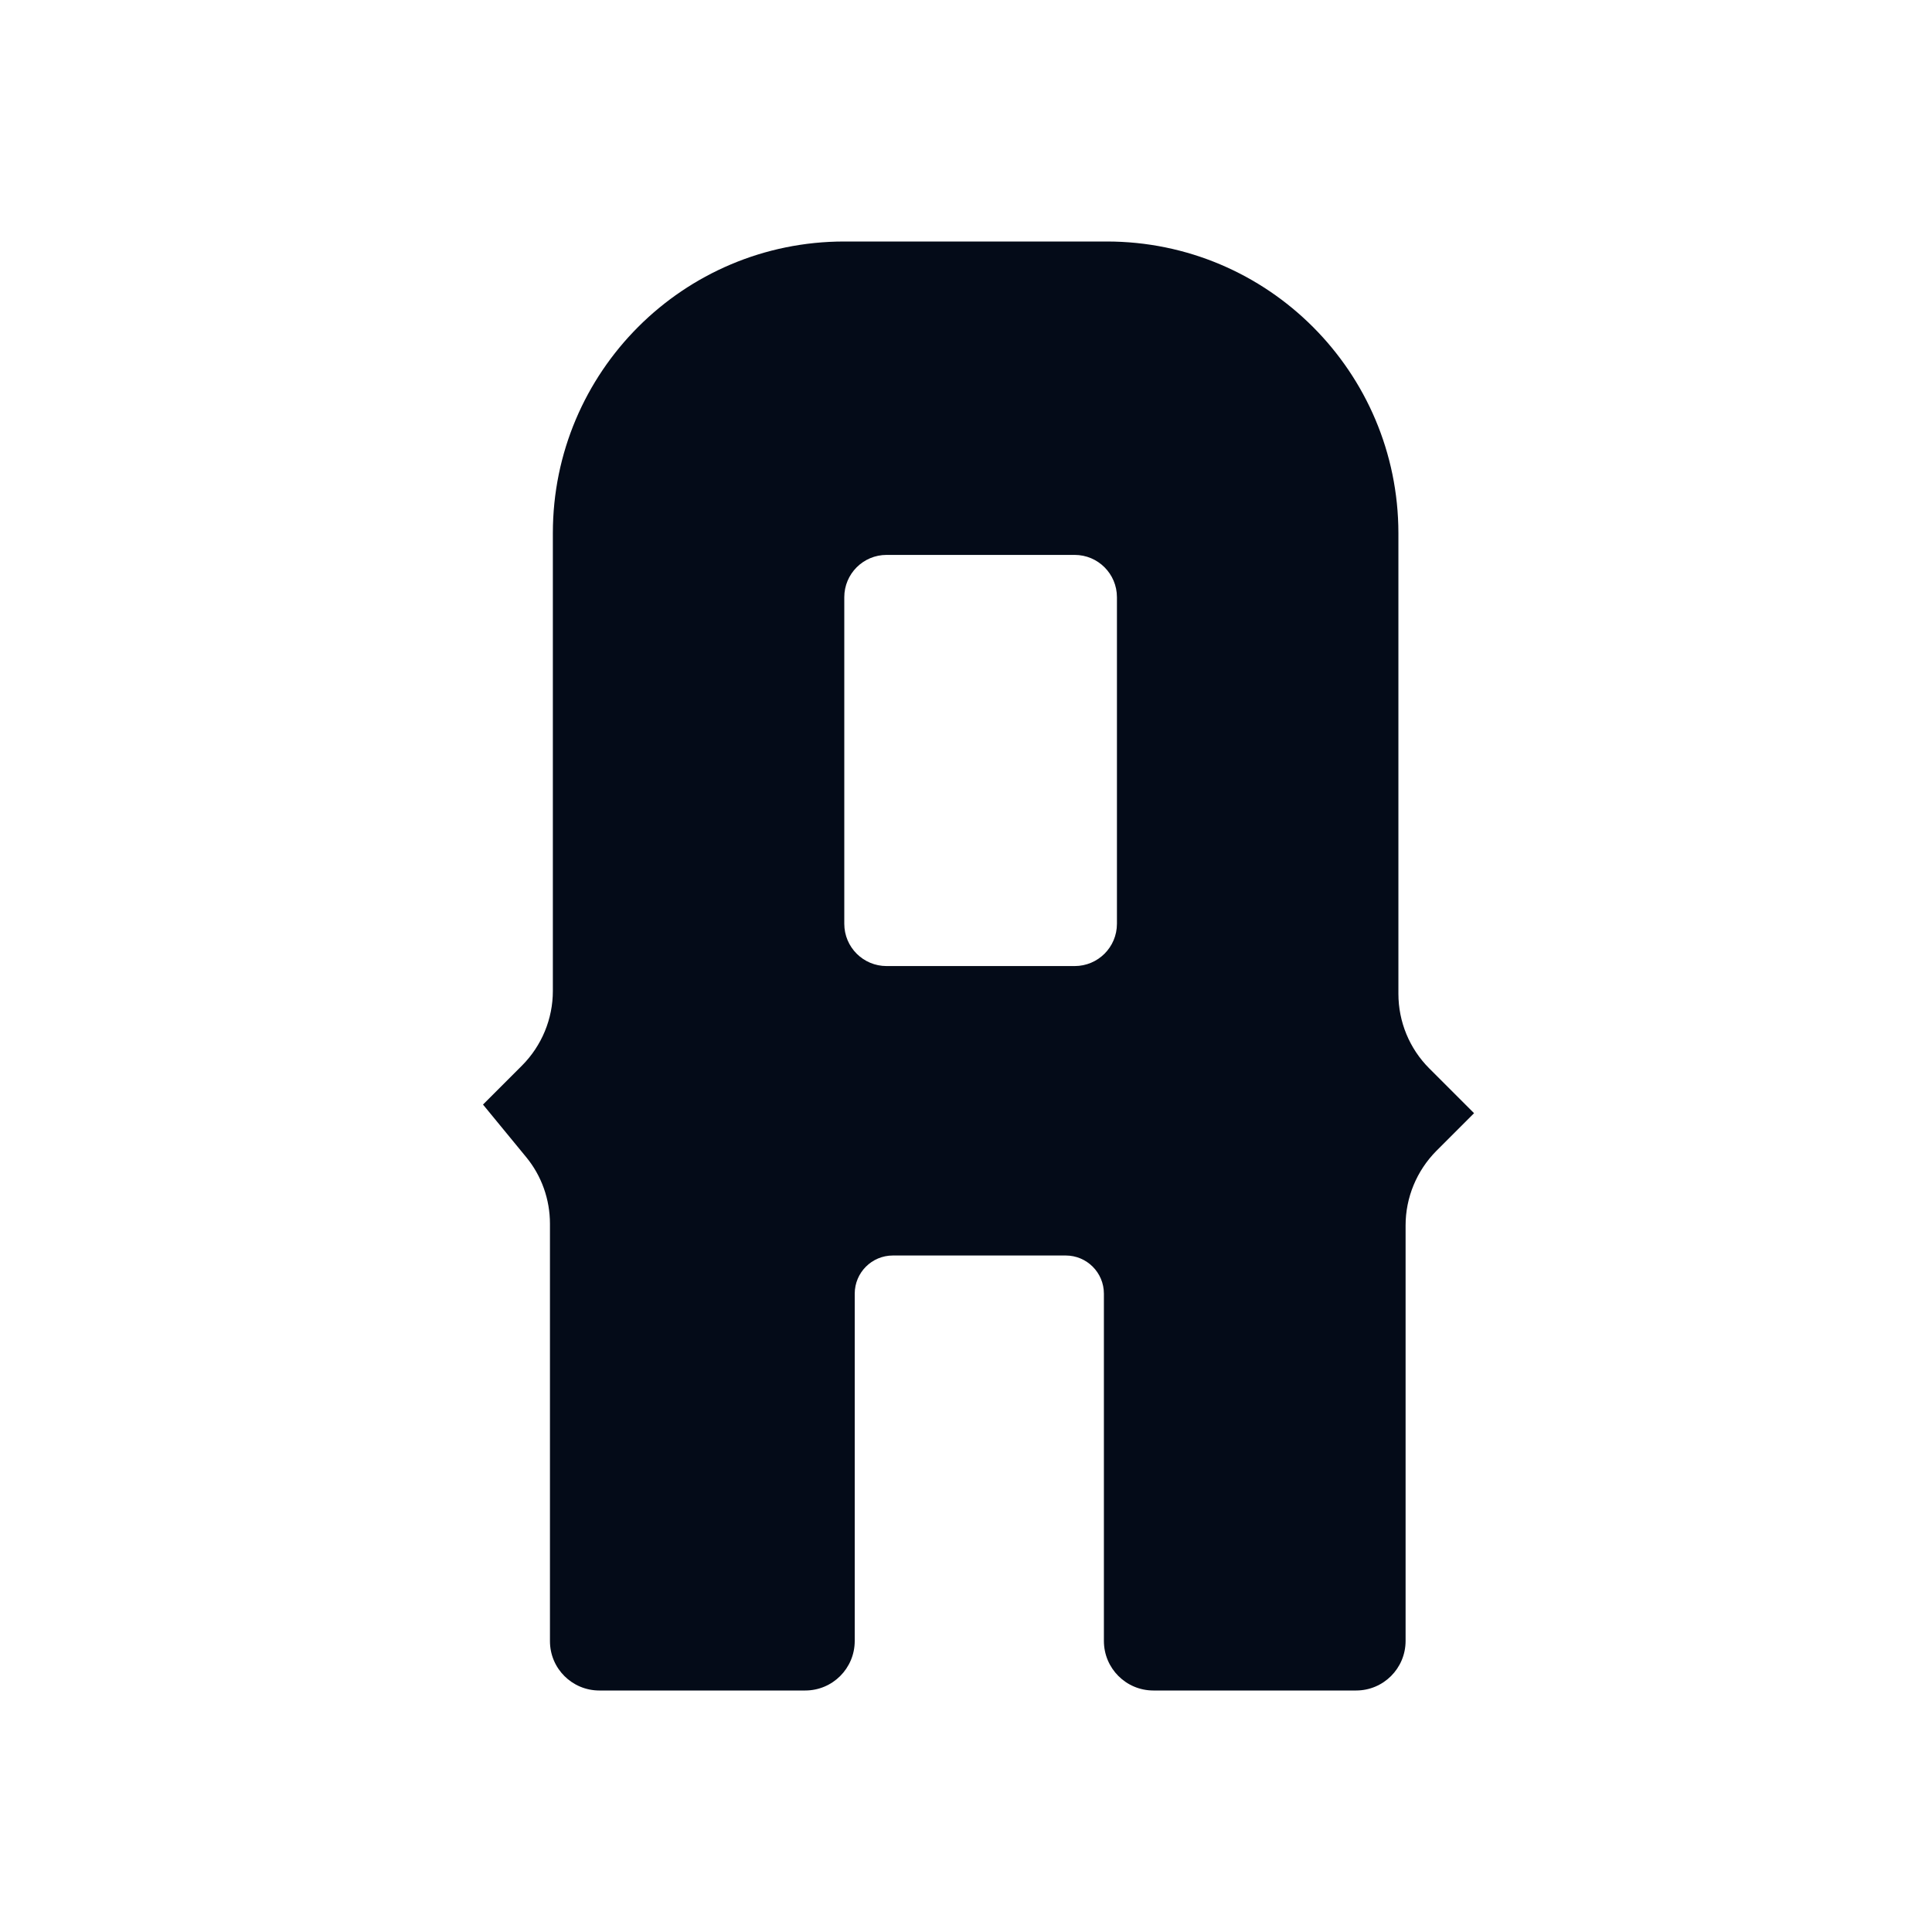 <svg width="32" height="32" viewBox="0 0 32 32" fill="none" xmlns="http://www.w3.org/2000/svg">
<path d="M23.671 17.694C23.345 17.367 23.162 16.924 23.162 16.46V8.83C23.159 6.161 20.998 4 18.332 4H13.984C11.318 4 9.157 6.161 9.157 8.83V16.414C9.157 16.875 8.974 17.319 8.647 17.648L8 18.295L8.714 19.164C8.971 19.475 9.109 19.867 9.109 20.27V27.182C9.109 27.636 9.476 28 9.927 28H13.337C13.79 28 14.157 27.633 14.157 27.179V21.427C14.157 21.078 14.44 20.795 14.789 20.795H17.651C18.001 20.795 18.284 21.078 18.284 21.427V27.179C18.284 27.633 18.651 28 19.104 28H22.461C22.914 28 23.281 27.633 23.281 27.179V20.296C23.281 19.834 23.465 19.391 23.791 19.062L24.415 18.438L23.671 17.694ZM18.5 15.3C18.5 15.688 18.187 16.001 17.799 16.001H14.685C14.297 16.001 13.984 15.688 13.984 15.3V9.892C13.984 9.505 14.297 9.191 14.685 9.191H17.799C18.187 9.191 18.5 9.505 18.5 9.892V15.3Z" fill="#040B18"/>
</svg>
